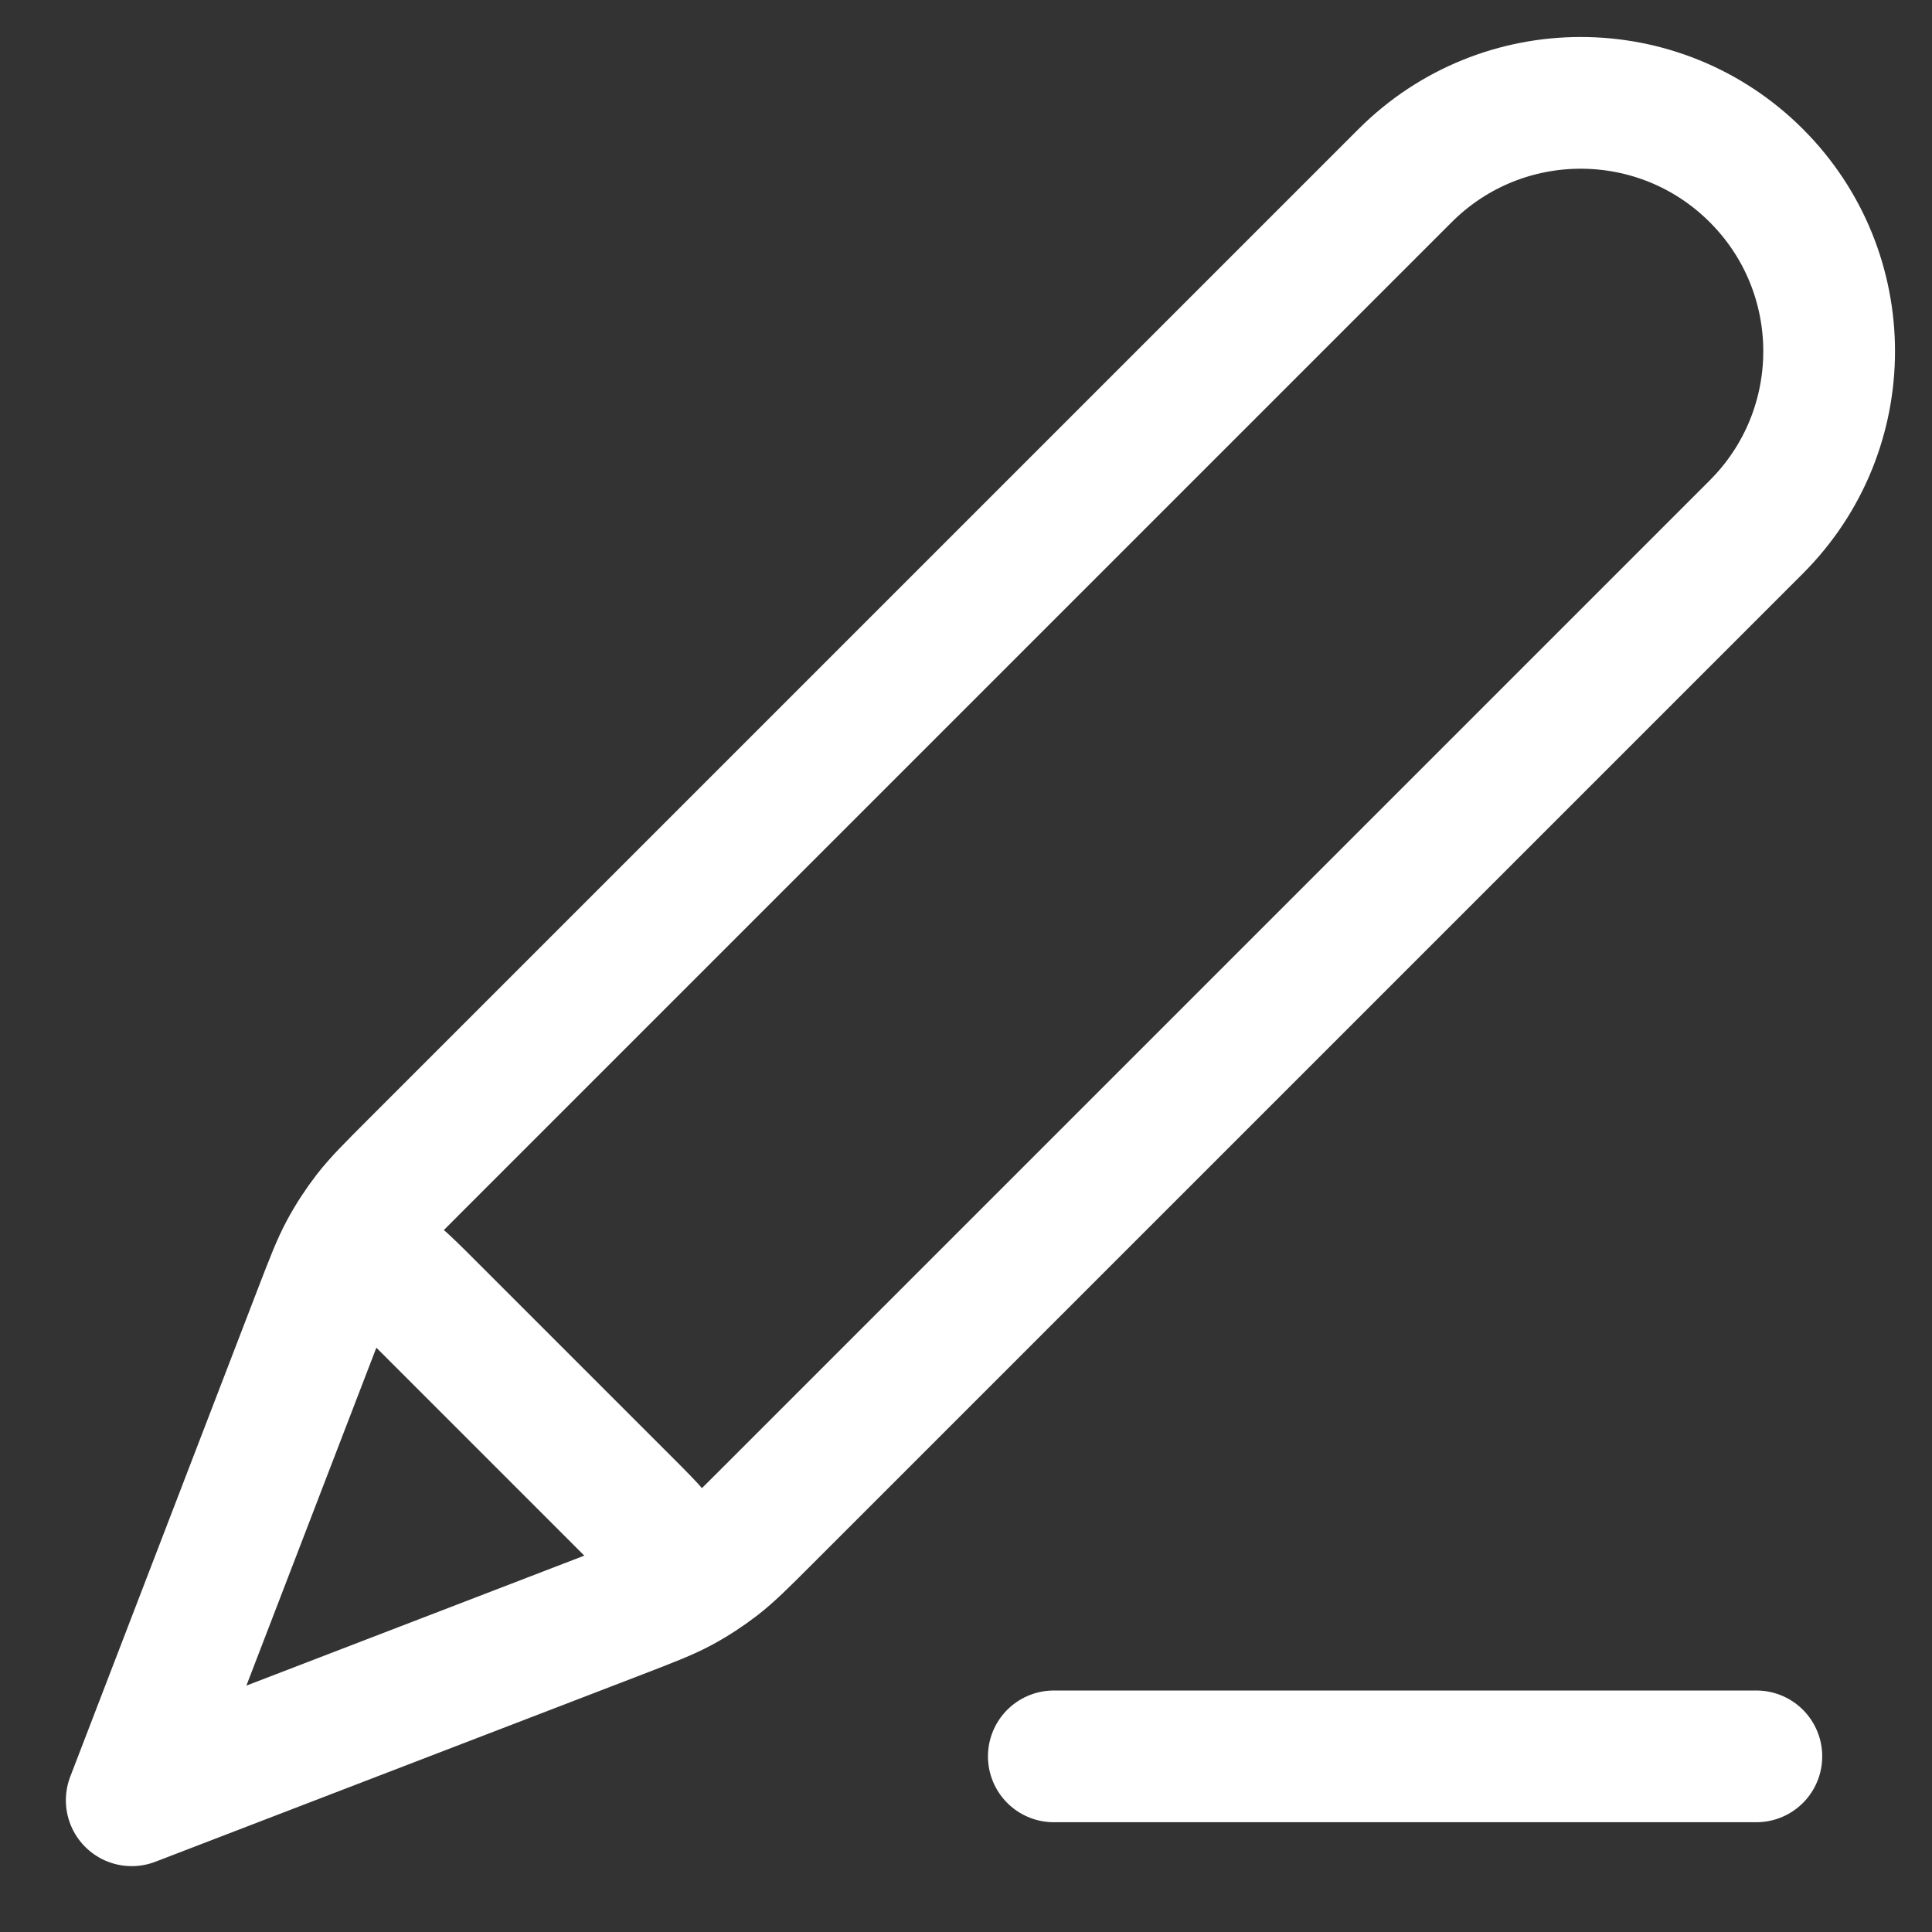 <svg width="22" height="22" viewBox="0 0 22 22" fill="none" xmlns="http://www.w3.org/2000/svg">
<rect x="0" y="0" width="22" height="22" fill="#333333" stroke="none"/>
<path d="M20 20H12M1.5 20.5L7.049 18.366C7.404 18.229 7.582 18.161 7.748 18.072C7.895 17.993 8.036 17.901 8.168 17.799C8.317 17.683 8.451 17.549 8.72 17.28L20 6C21.105 4.895 21.105 3.105 20 2C18.895 0.895 17.105 0.895 16 2L4.72 13.28C4.451 13.549 4.317 13.683 4.201 13.832C4.099 13.964 4.007 14.105 3.928 14.252C3.839 14.418 3.771 14.596 3.634 14.951L1.5 20.5ZM1.5 20.5L3.558 15.149C3.705 14.766 3.779 14.575 3.905 14.487C4.016 14.41 4.152 14.381 4.284 14.406C4.435 14.435 4.58 14.58 4.87 14.87L7.13 17.13C7.42 17.42 7.565 17.565 7.594 17.716C7.619 17.848 7.59 17.984 7.513 18.095C7.425 18.221 7.234 18.295 6.851 18.442L1.5 20.5Z" stroke="white" stroke-width="1.5" stroke-linecap="round" stroke-linejoin="round"/>
</svg>
